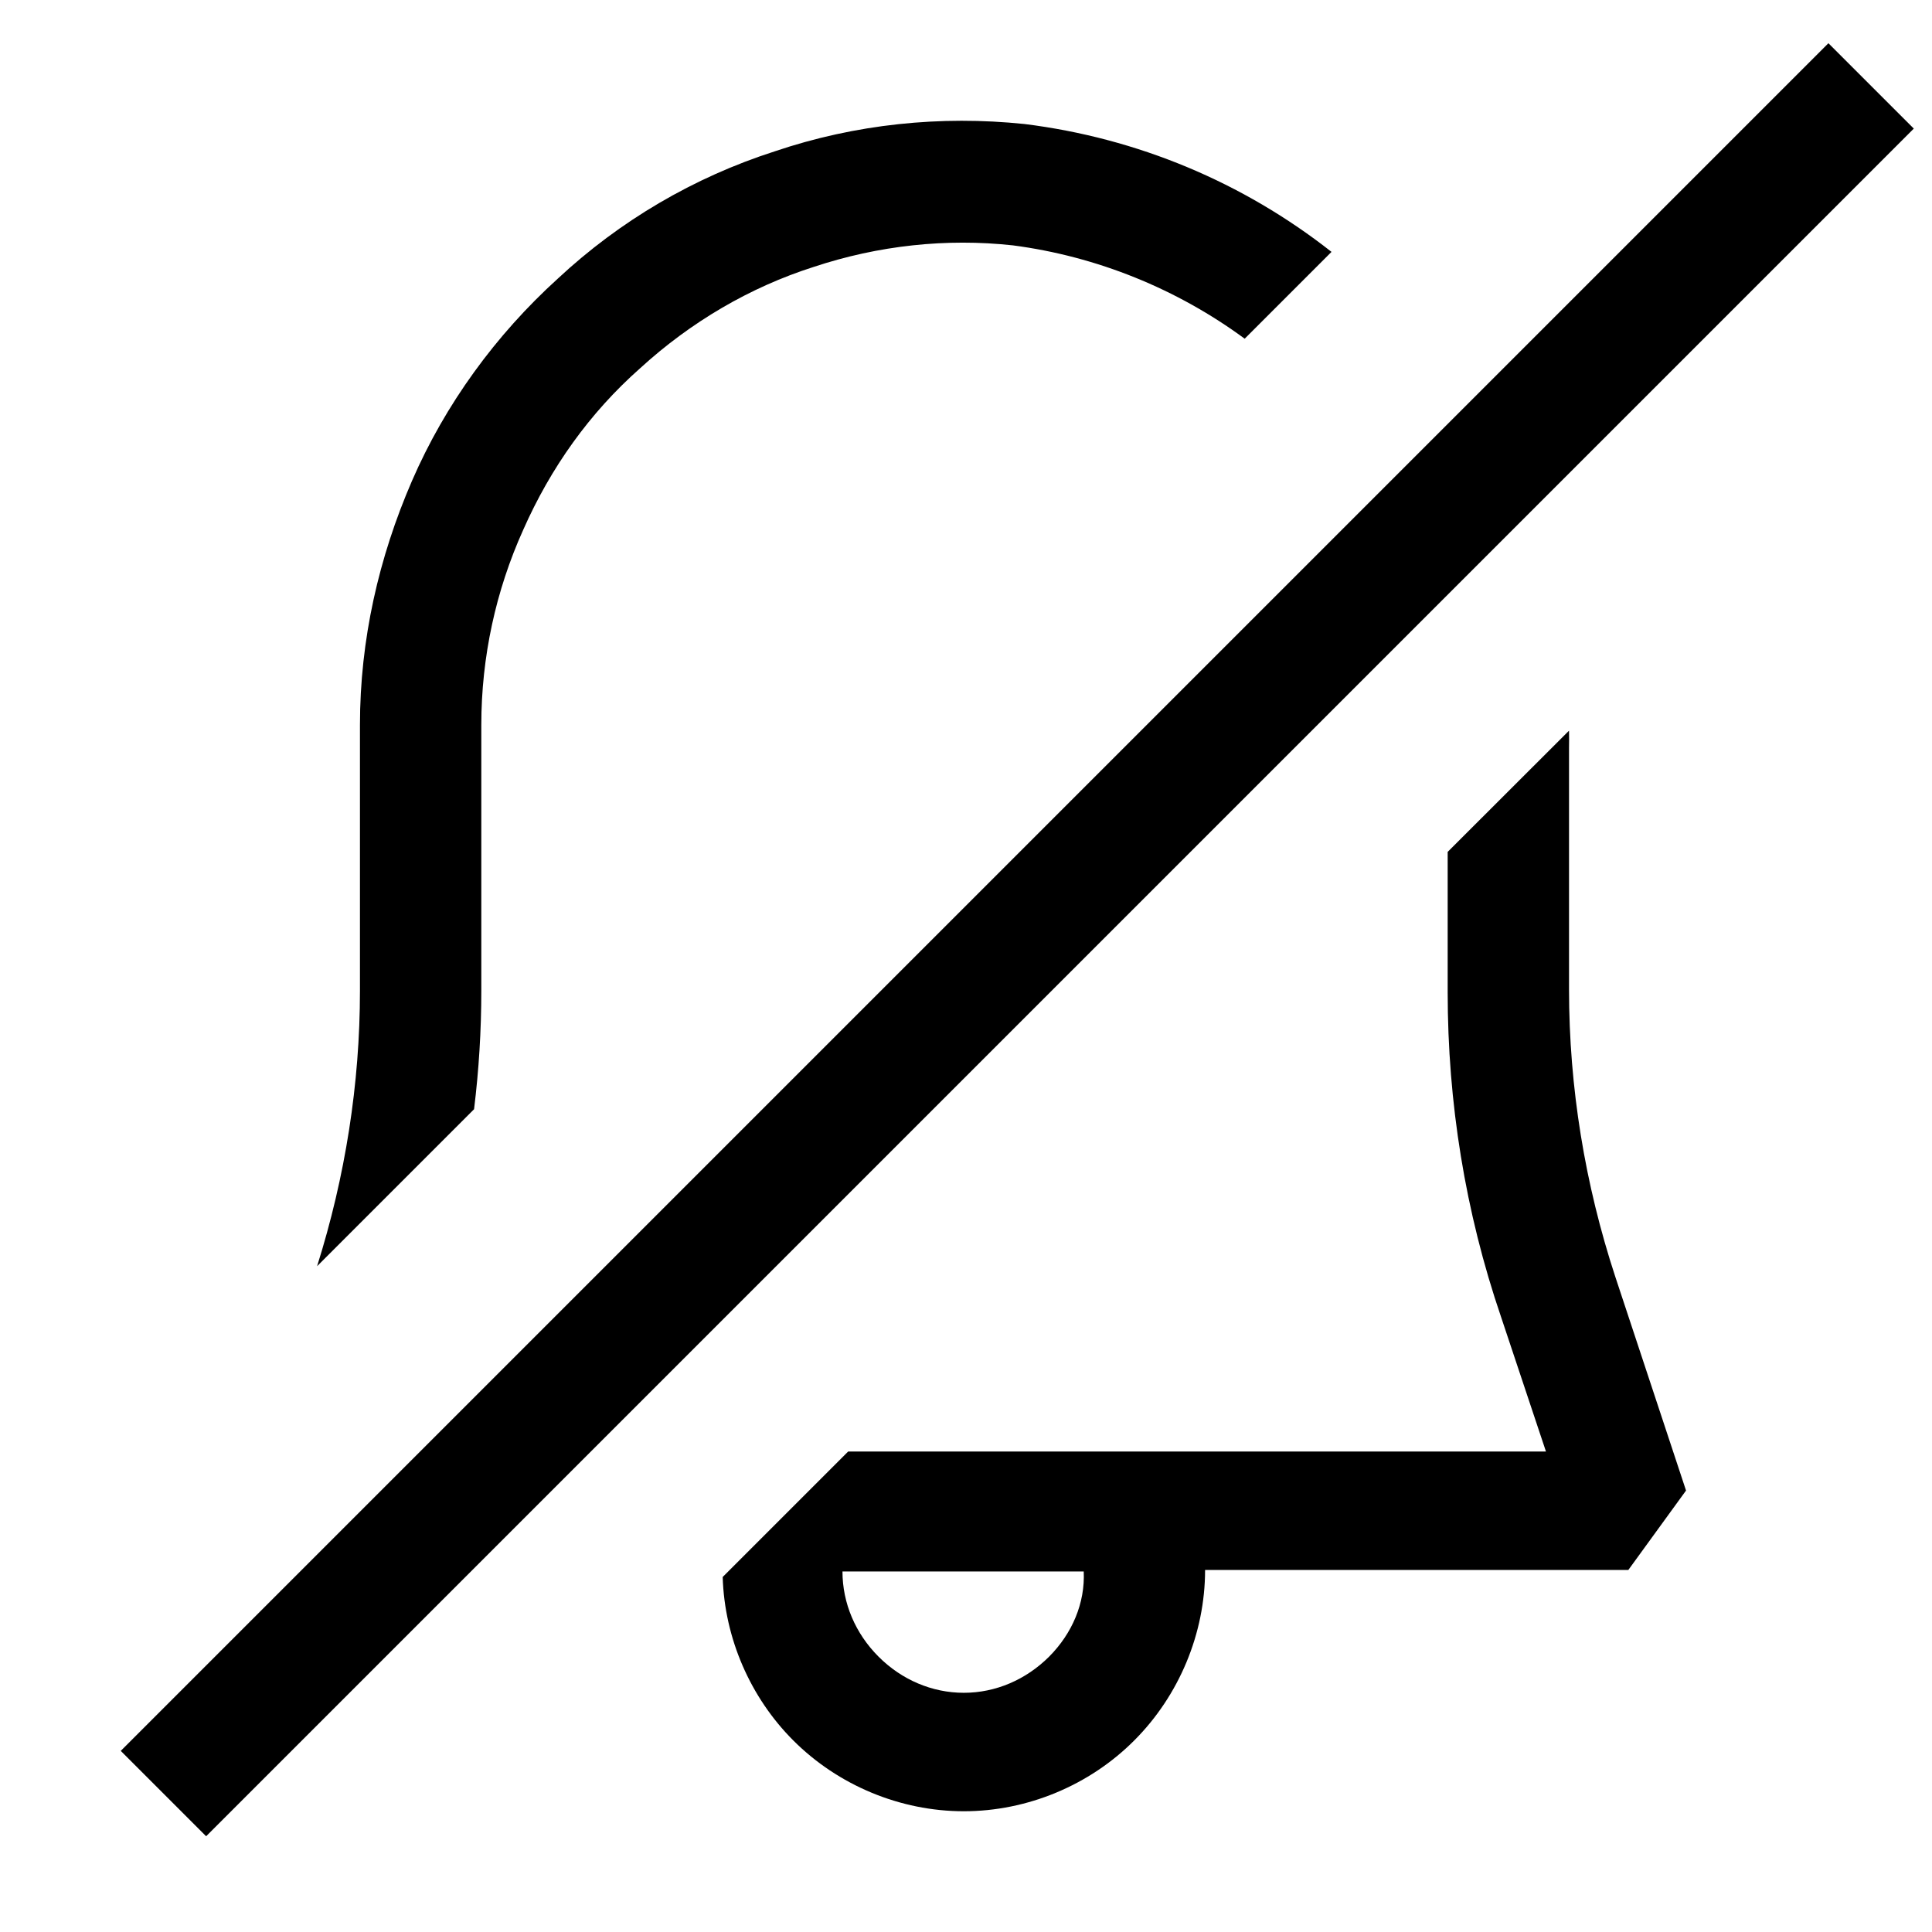 <svg width="16" height="16" viewBox="0 0 16 16" xmlns="http://www.w3.org/2000/svg" fill="currentColor"><path fill-rule="evenodd" clip-rule="evenodd" d="M11.027 2.086C10.295 1.51 9.419 1.143 8.484 1.027C7.79 0.955 7.084 1.027 6.414 1.254C5.745 1.469 5.134 1.828 4.62 2.307C4.106 2.773 3.687 3.348 3.412 3.982C3.137 4.616 2.981 5.298 2.981 6.004V8.205C2.981 8.976 2.859 9.747 2.626 10.486L3.926 9.186C3.966 8.86 3.986 8.532 3.986 8.205V6.004C3.986 5.441 4.106 4.891 4.333 4.388C4.56 3.874 4.883 3.419 5.302 3.049C5.721 2.666 6.211 2.379 6.737 2.211C7.276 2.032 7.838 1.972 8.388 2.032C9.085 2.123 9.748 2.393 10.308 2.805L11.027 2.086ZM7.024 12.021H12.803L12.432 10.909C12.133 10.035 11.989 9.126 11.989 8.217V7.055L12.994 6.051C12.995 6.099 12.995 6.147 12.994 6.195V8.193C12.994 9.006 13.126 9.808 13.377 10.573L13.963 12.344L13.485 13.002H9.98C9.98 13.528 9.764 14.043 9.393 14.414C9.023 14.785 8.508 15 7.982 15C7.455 15 6.941 14.785 6.57 14.414C6.213 14.057 6 13.566 5.985 13.06L7.024 12.021ZM7.982 14.019C8.245 14.019 8.496 13.911 8.688 13.72C8.879 13.528 8.987 13.277 8.975 13.014H6.977C6.977 13.277 7.084 13.528 7.276 13.72C7.467 13.911 7.718 14.019 7.982 14.019Z"/><rect x="1" y="14.5" width="20" height="1" transform="rotate(-45 1 14.5)"/></svg>